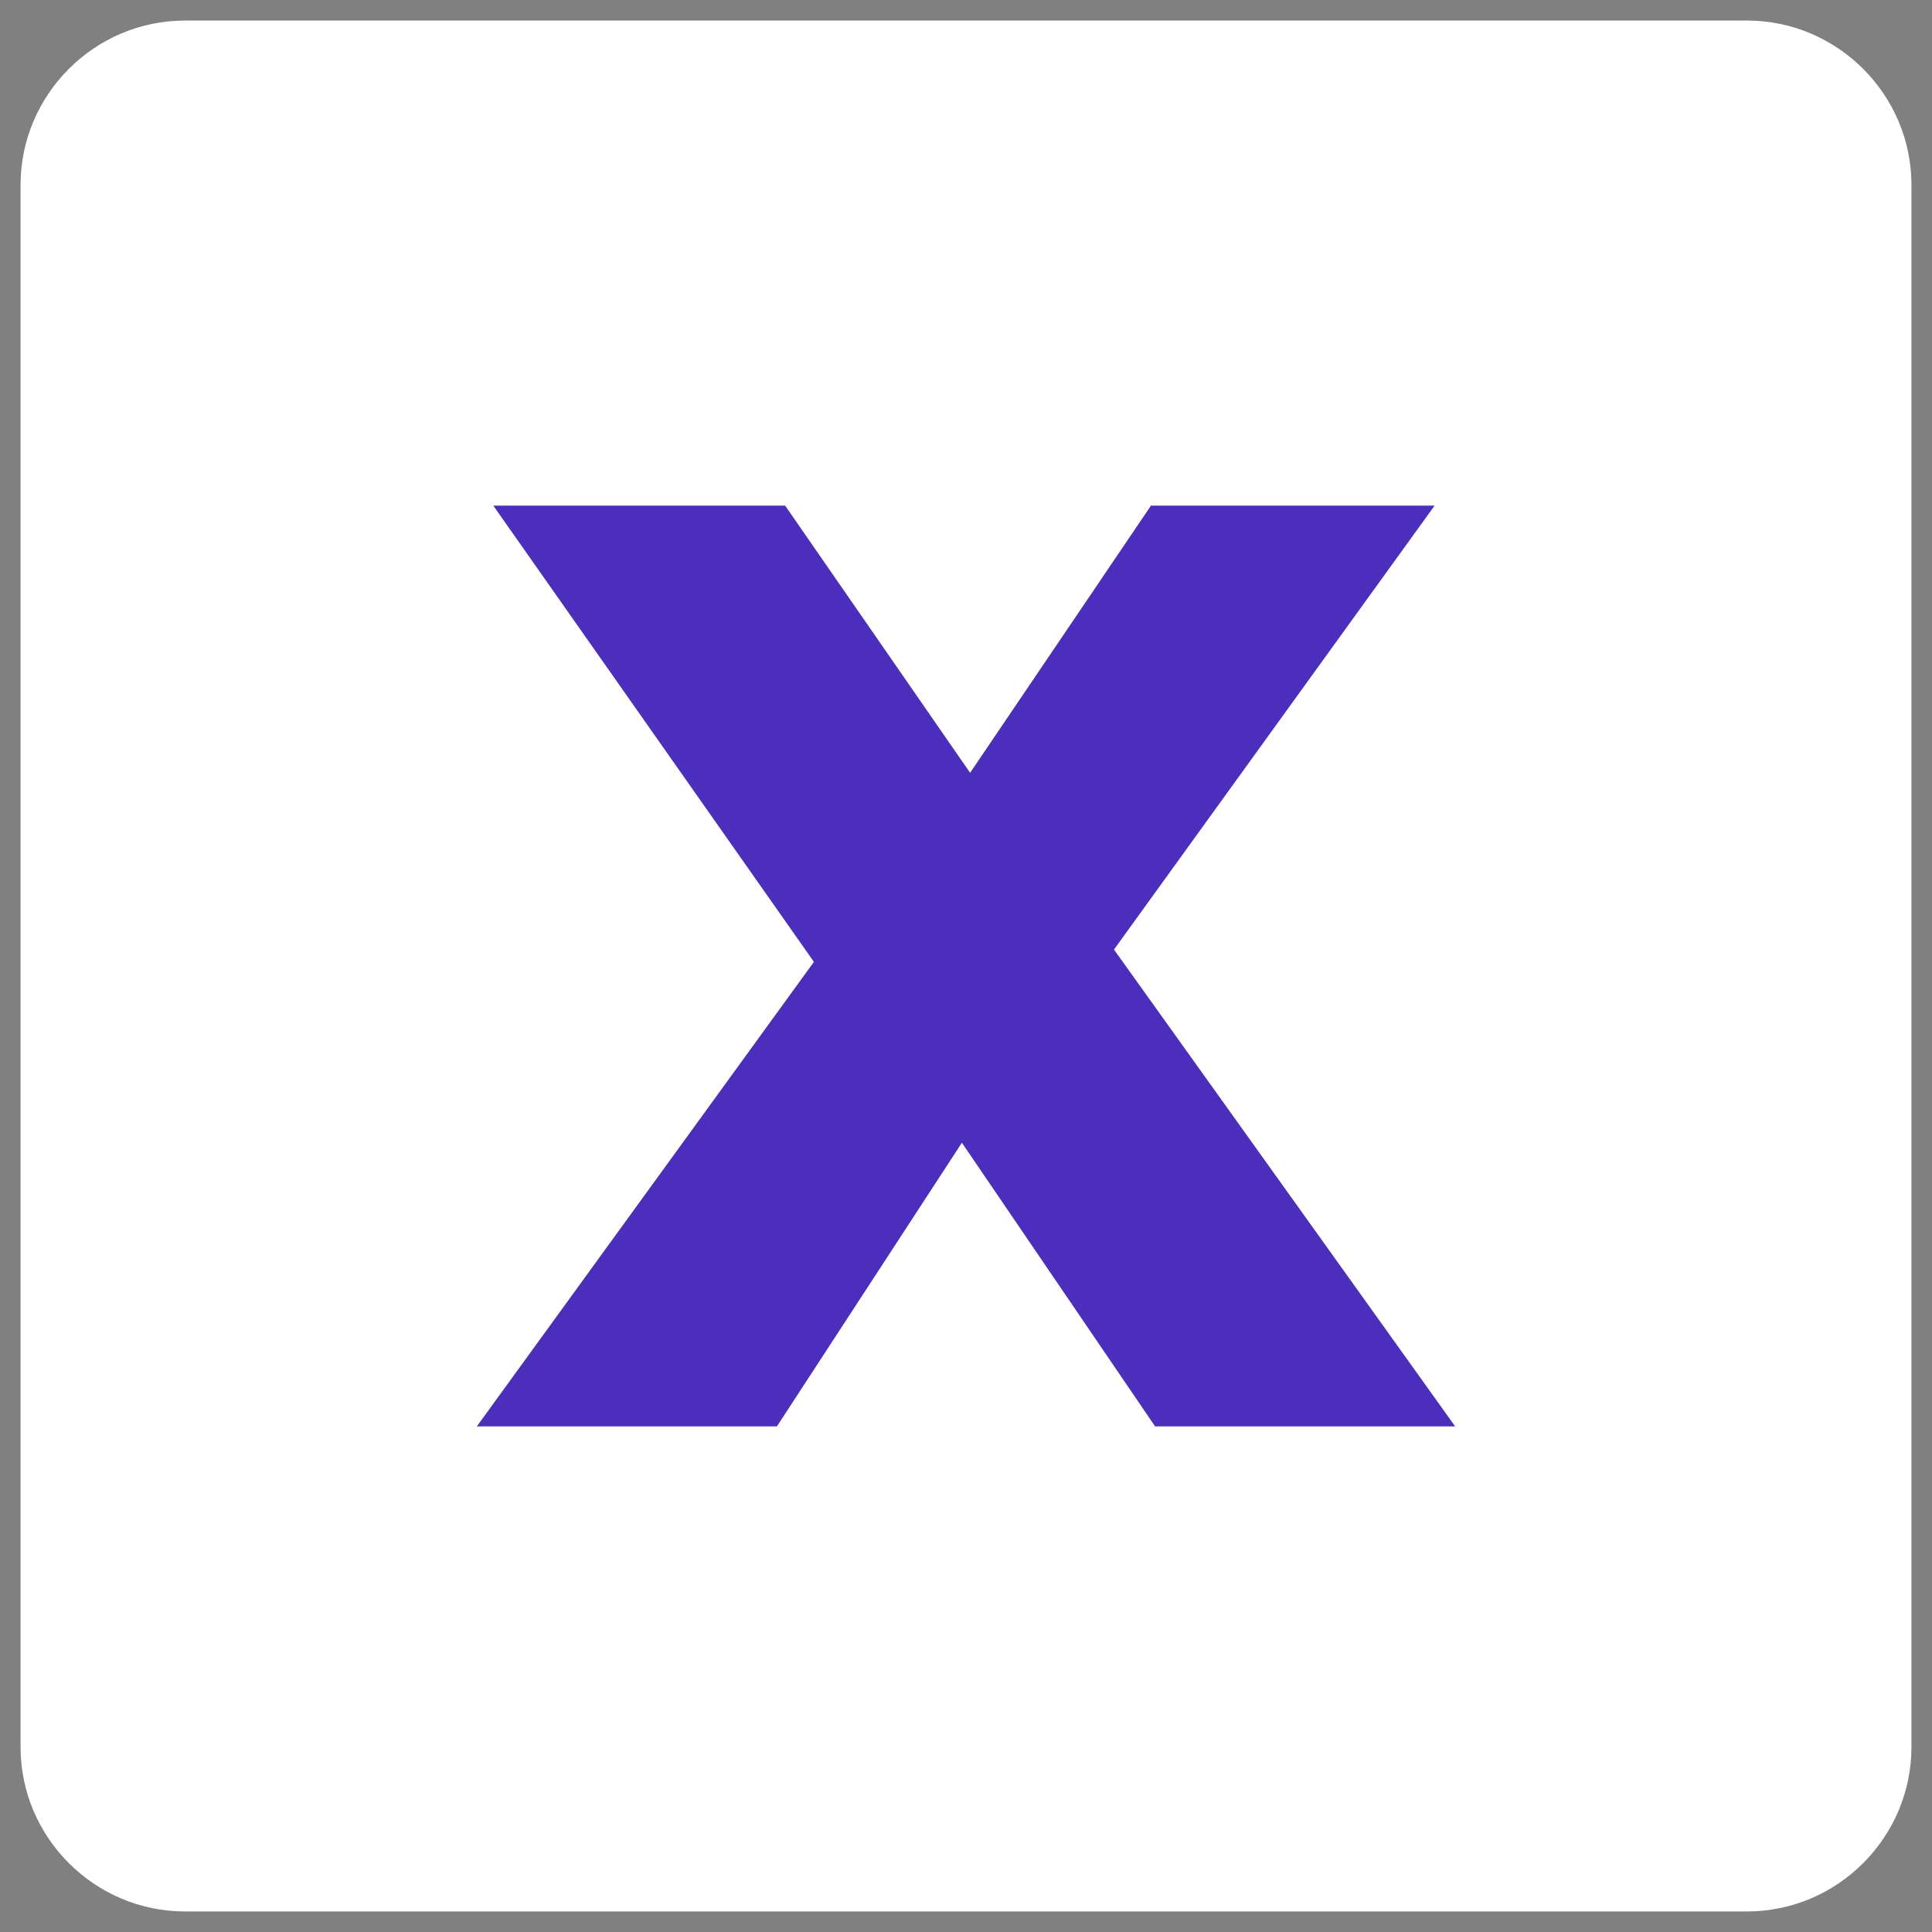 <svg xmlns="http://www.w3.org/2000/svg" xmlns:xlink="http://www.w3.org/1999/xlink" id="Layer_1" x="0px" y="0px" viewBox="0 0 47 47" style="enable-background:new 0 0 47 47;" xml:space="preserve"><rect x="0" y="0" width="47" height="47" fill="#808080" stroke="none"/><style type="text/css">	.st0{clip-path:url(#SVGID_00000168839454903987174860000010443389465723181970_);fill:#FFFFFF;}	.st1{fill:#4C2EBD;}</style><g>	<defs>		<rect id="SVGID_1_" x="0.5" y="0.5" width="46" height="46"></rect>	</defs>	<clipPath id="SVGID_00000101804967604180193340000000219919434872396691_">		<use xlink:href="#SVGID_1_" style="overflow:visible;"></use>	</clipPath>	<path style="clip-path:url(#SVGID_00000101804967604180193340000000219919434872396691_);fill:#FFFFFF;" d="M4.5,0.5  c-2.2,0-4,1.8-4,4v38c0,2.2,1.8,4,4,4h38c2.2,0,4-1.8,4-4v-38c0-2.2-1.8-4-4-4H4.5z"></path></g><polygon class="st1" points="35.4,34.7 27.1,23.1 34.9,12.3 28,12.3 23.6,18.8 19.1,12.3 12,12.3 19.8,23.4 11.6,34.7 18.9,34.7  23.4,27.8 28.1,34.7 "></polygon></svg>